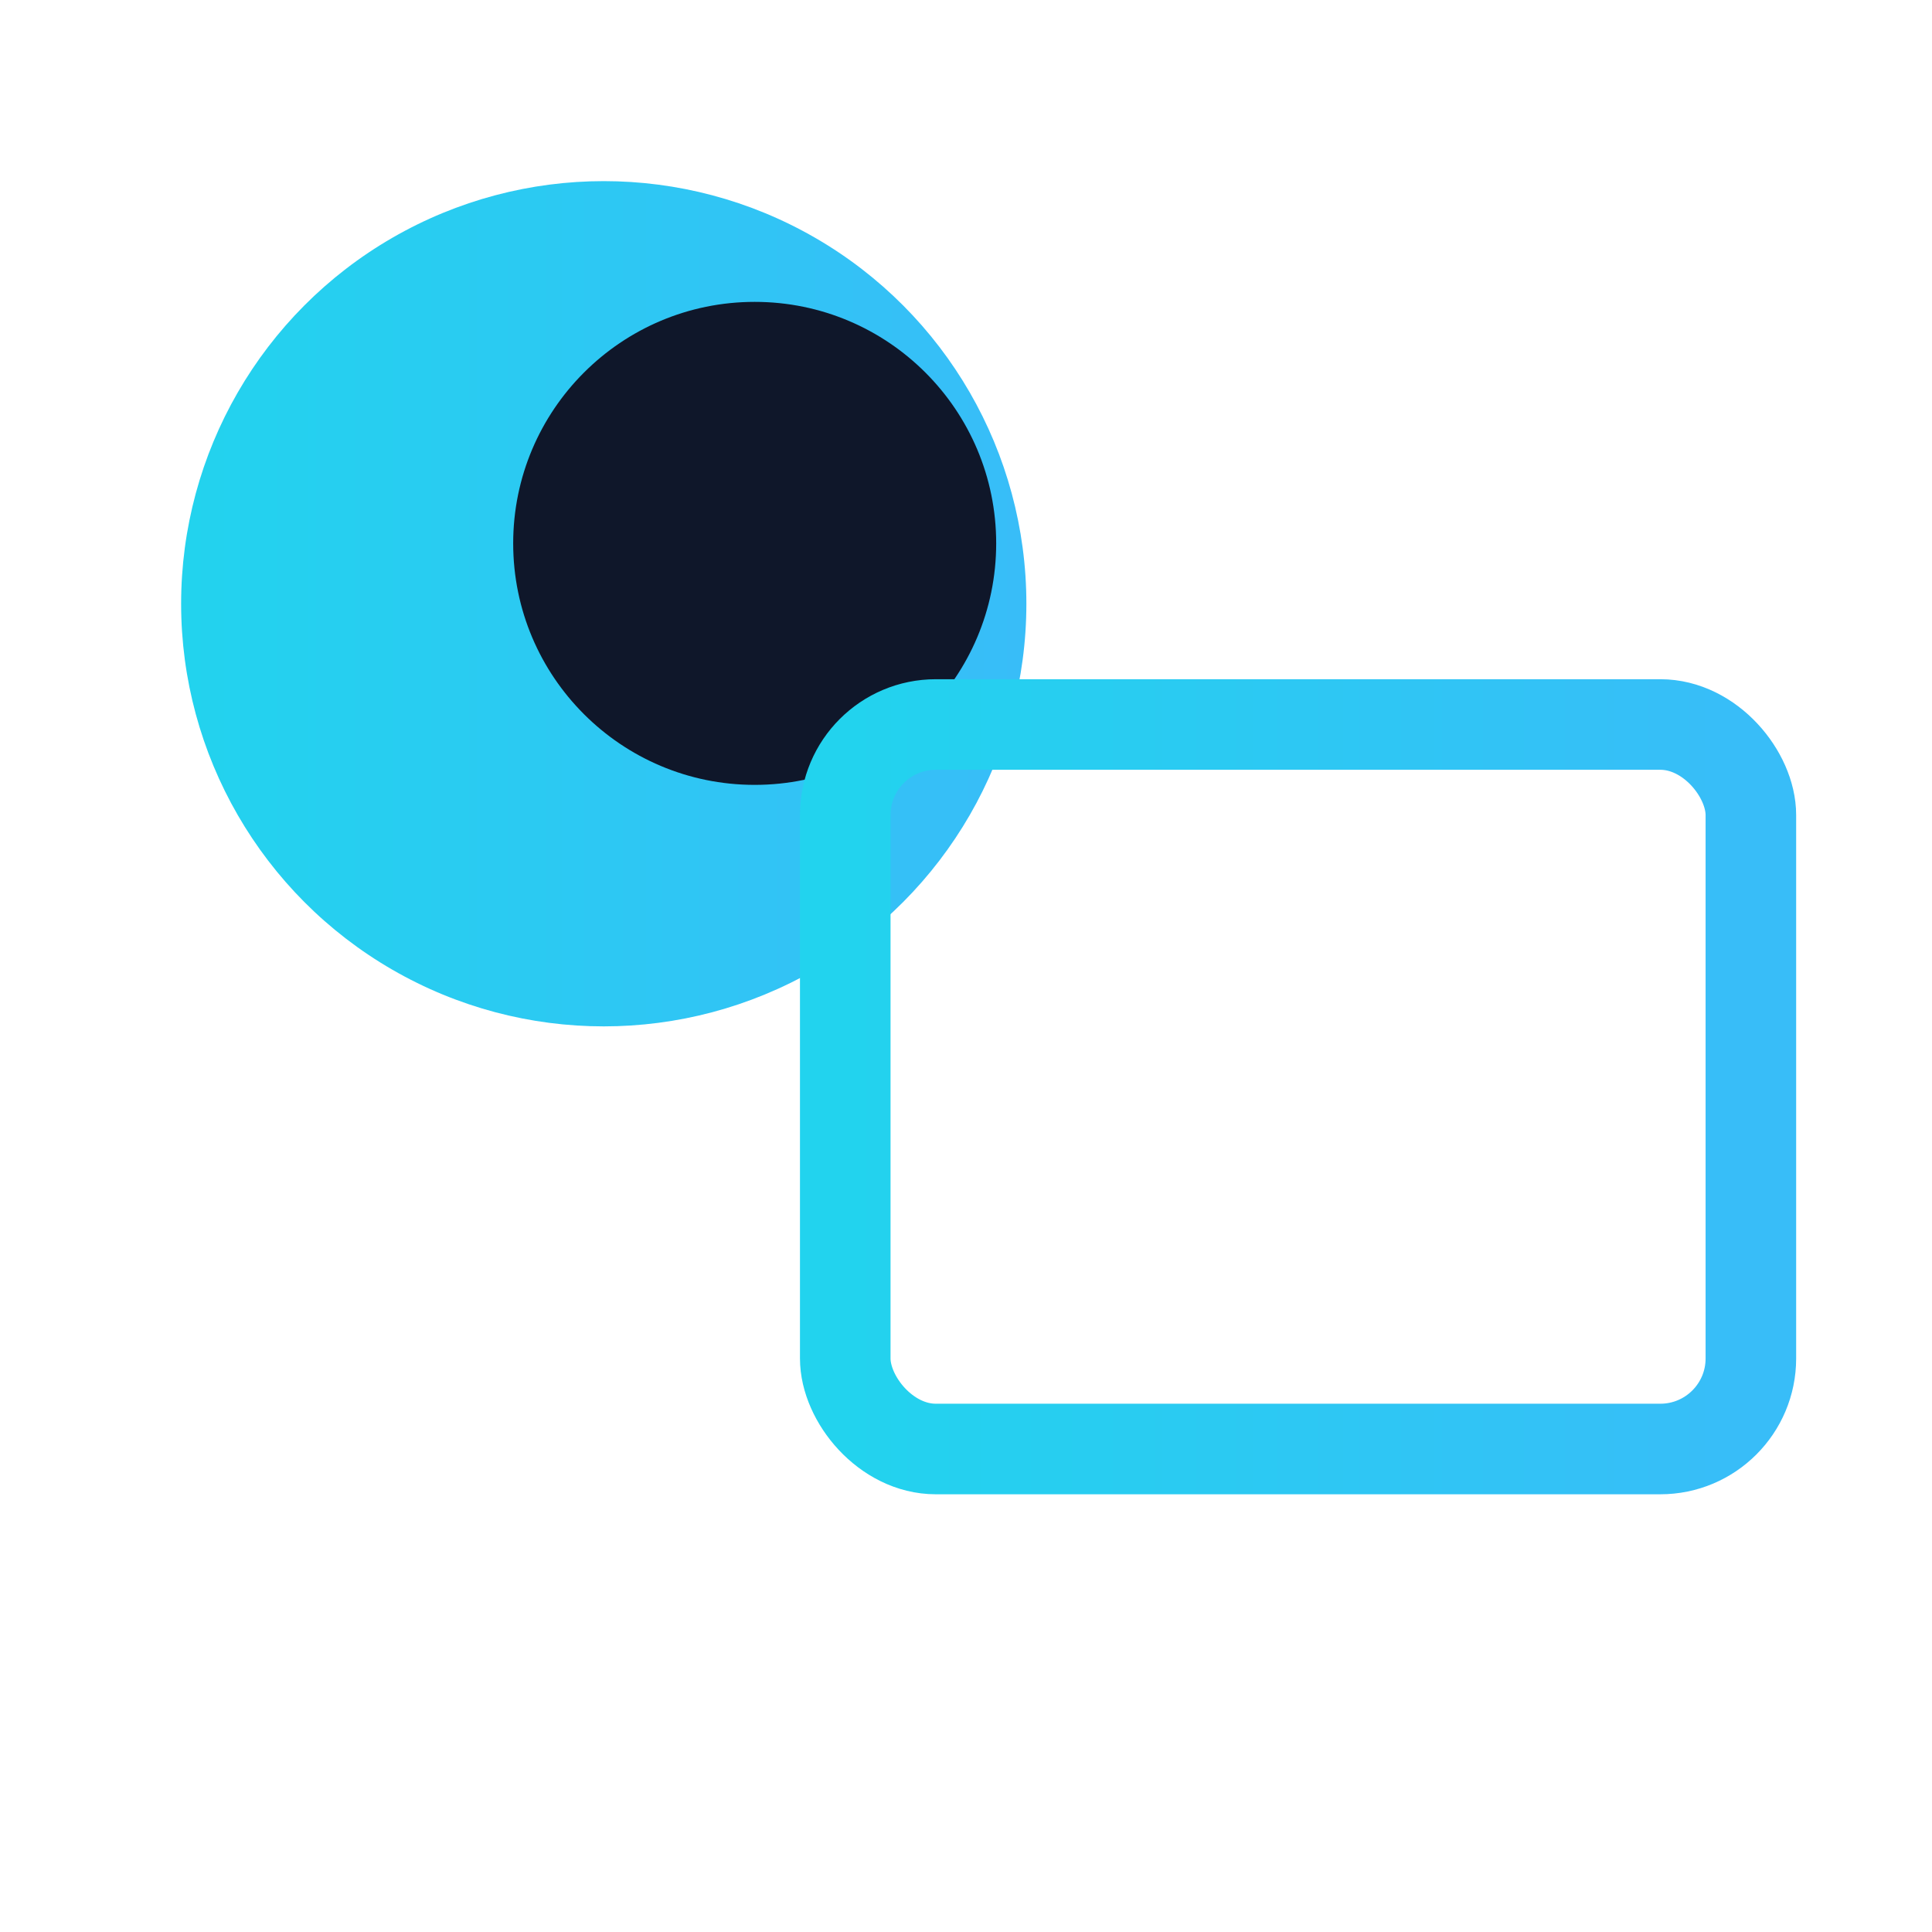 
<svg viewBox="0 0 64 64" xmlns="http://www.w3.org/2000/svg" aria-label="Luna Garage Doors logo" role="img">
  <defs>
    <linearGradient id="g" x1="0" x2="1">
      <stop offset="0" stop-color="#22d3ee"/>
      <stop offset="1" stop-color="#38bdf8"/>
    </linearGradient>
  </defs>
  <!-- Moon -->
  <circle cx="20" cy="20" r="14" fill="url(#g)"/>
  <circle cx="25" cy="18" r="8" fill="#0f172a"/>
  <!-- Garage door -->
  <rect x="28" y="24" width="30" height="24" rx="3" fill="none" stroke="url(#g)" stroke-width="3"/>
  <line x1="28" y1="32" x2="58" y2="32" stroke="url(#g)" stroke-width="3"/>
  <line x1="28" y1="40" x2="58" y2="40" stroke="url(#g)" stroke-width="3"/>
</svg>

